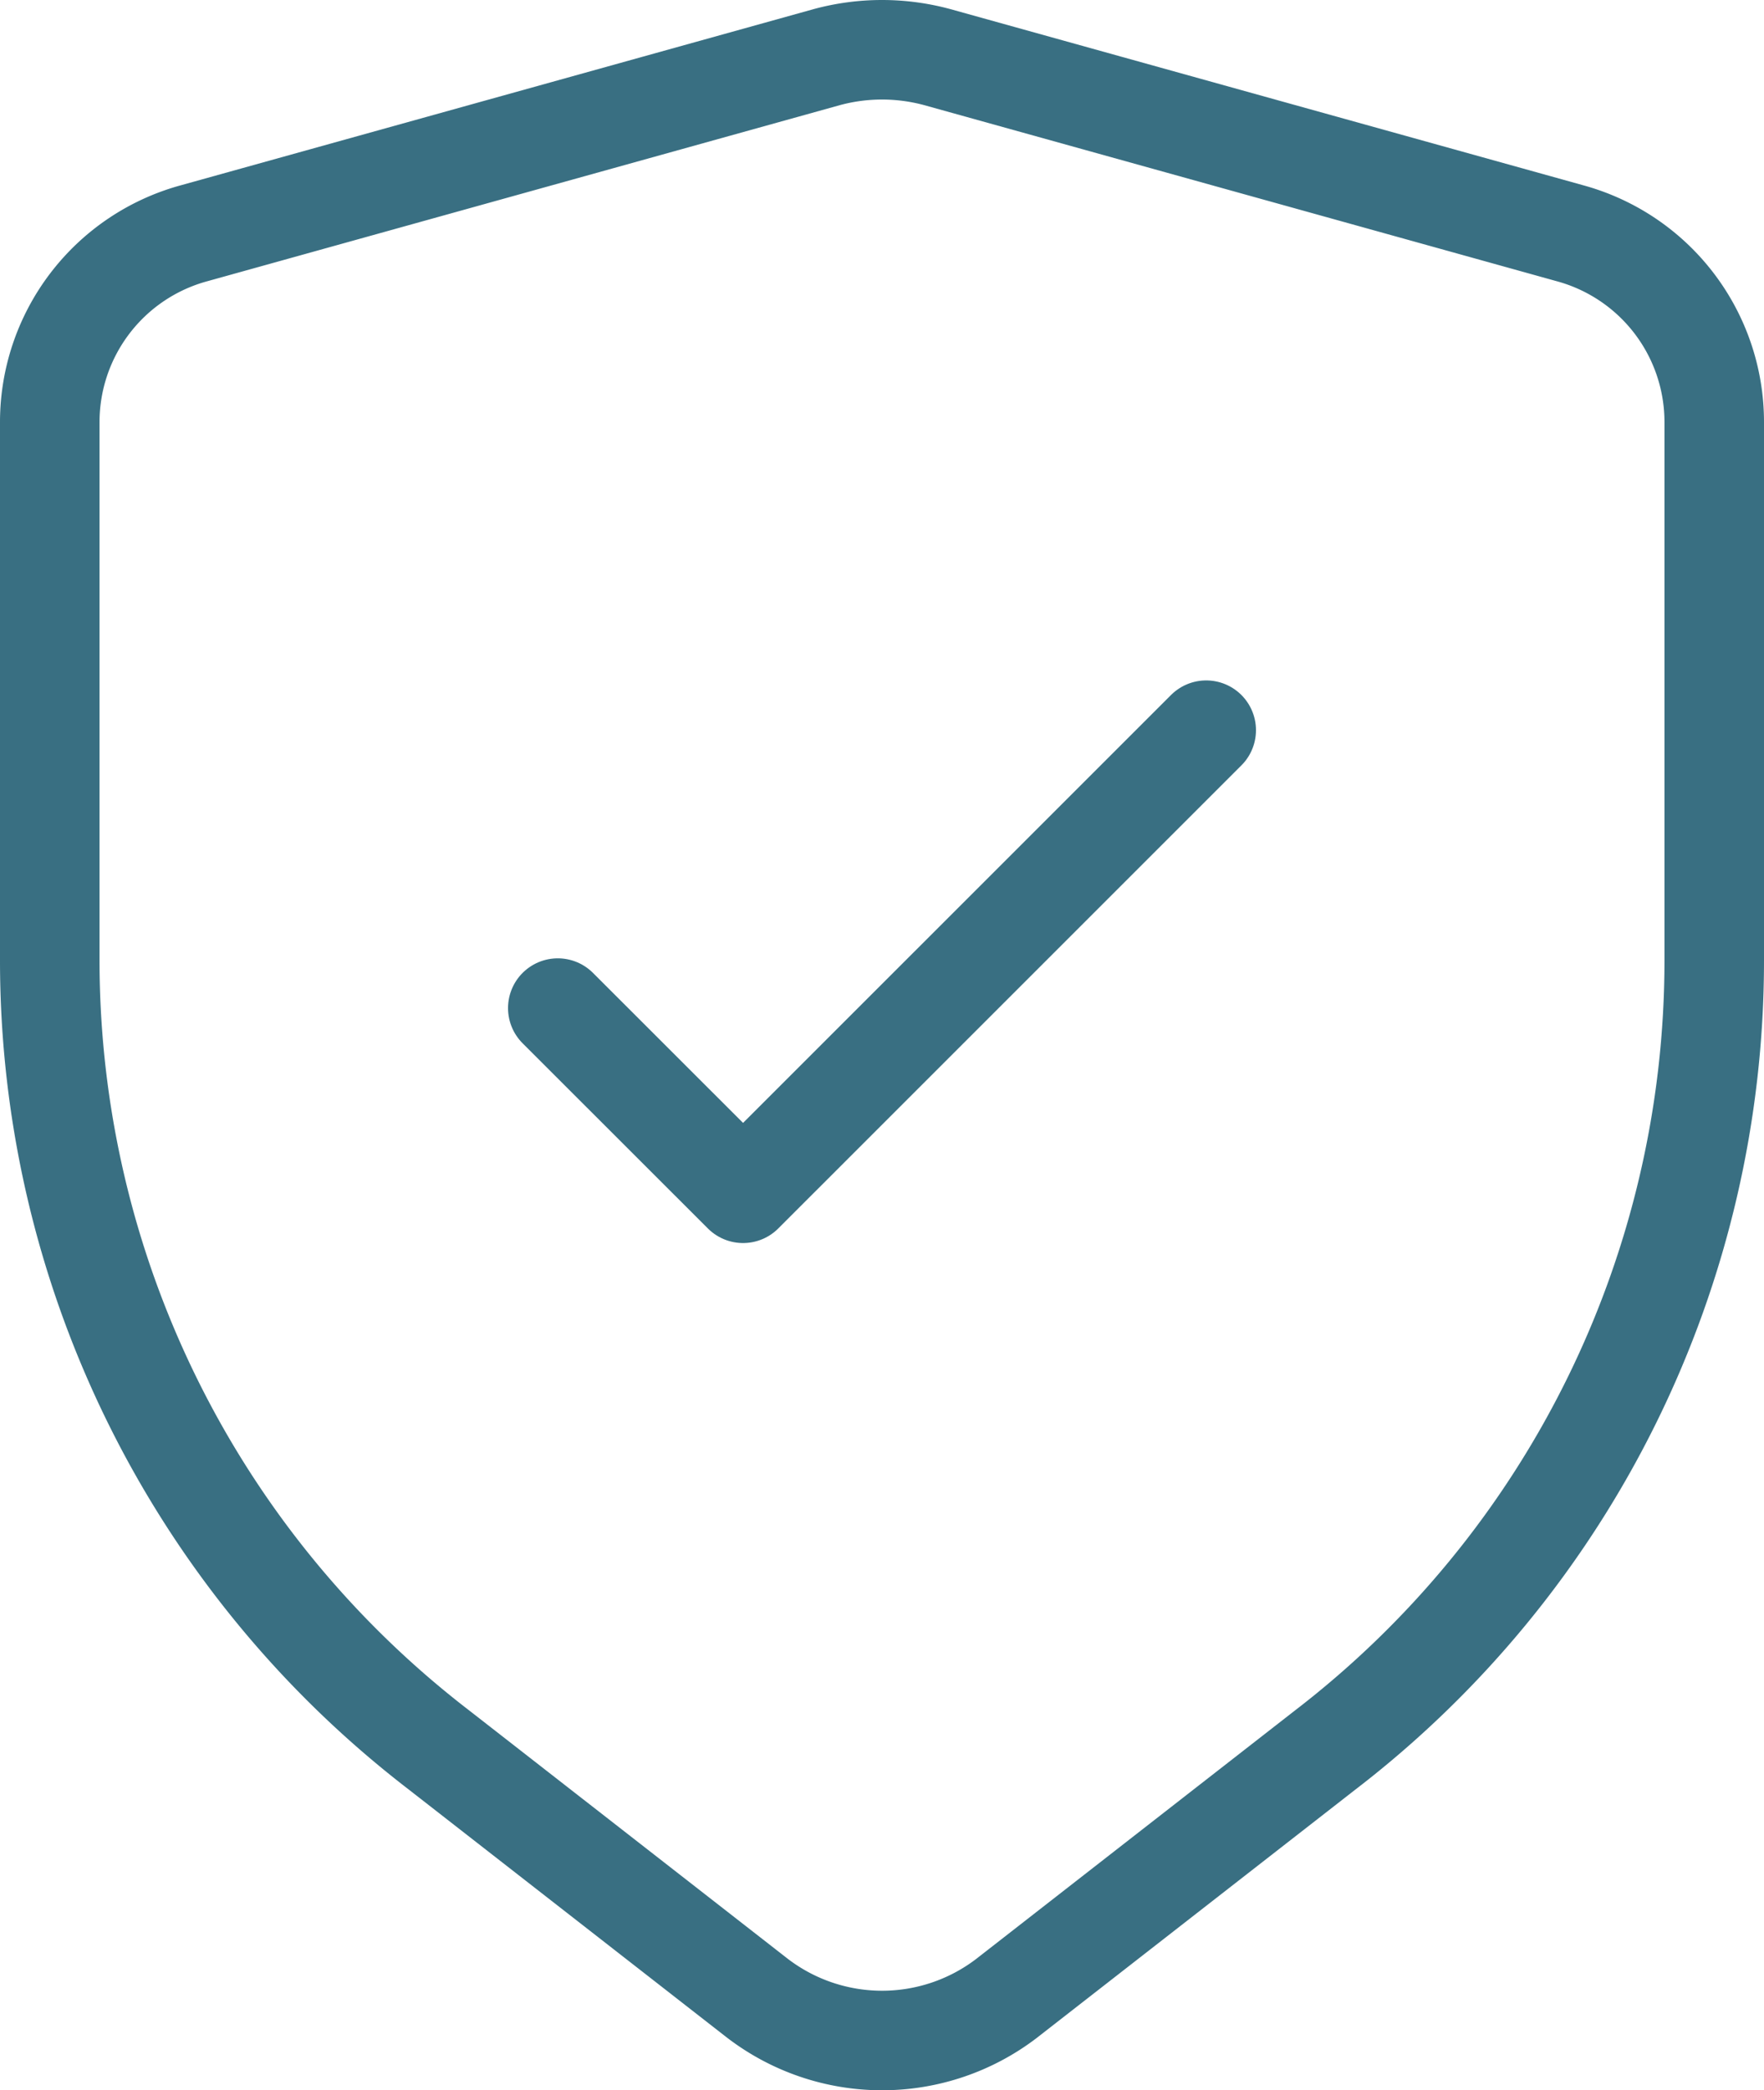 <?xml version="1.0" encoding="UTF-8"?> <svg xmlns="http://www.w3.org/2000/svg" width="35.445" height="42" viewBox="0 0 35.445 42"><g transform="translate(0 0)"><path d="M31.558,4.69h0L18.83,1.147a4.242,4.242,0,0,0-2.214,0L3.889,4.69A3.933,3.933,0,0,0,1,8.482V19.3A20.005,20.005,0,0,0,8.81,35.155l6.414,5a4.118,4.118,0,0,0,5,0l6.415-5A20,20,0,0,0,34.445,19.3V8.482A3.932,3.932,0,0,0,31.558,4.69Z" fill="none" stroke="#396f82" stroke-linecap="round" stroke-linejoin="round" stroke-width="2"></path><path d="M11.208,20.256l3.723,3.721,9.306-9.305" fill="none" stroke="#396f82" stroke-linecap="round" stroke-linejoin="round" stroke-width="2"></path></g></svg> 
